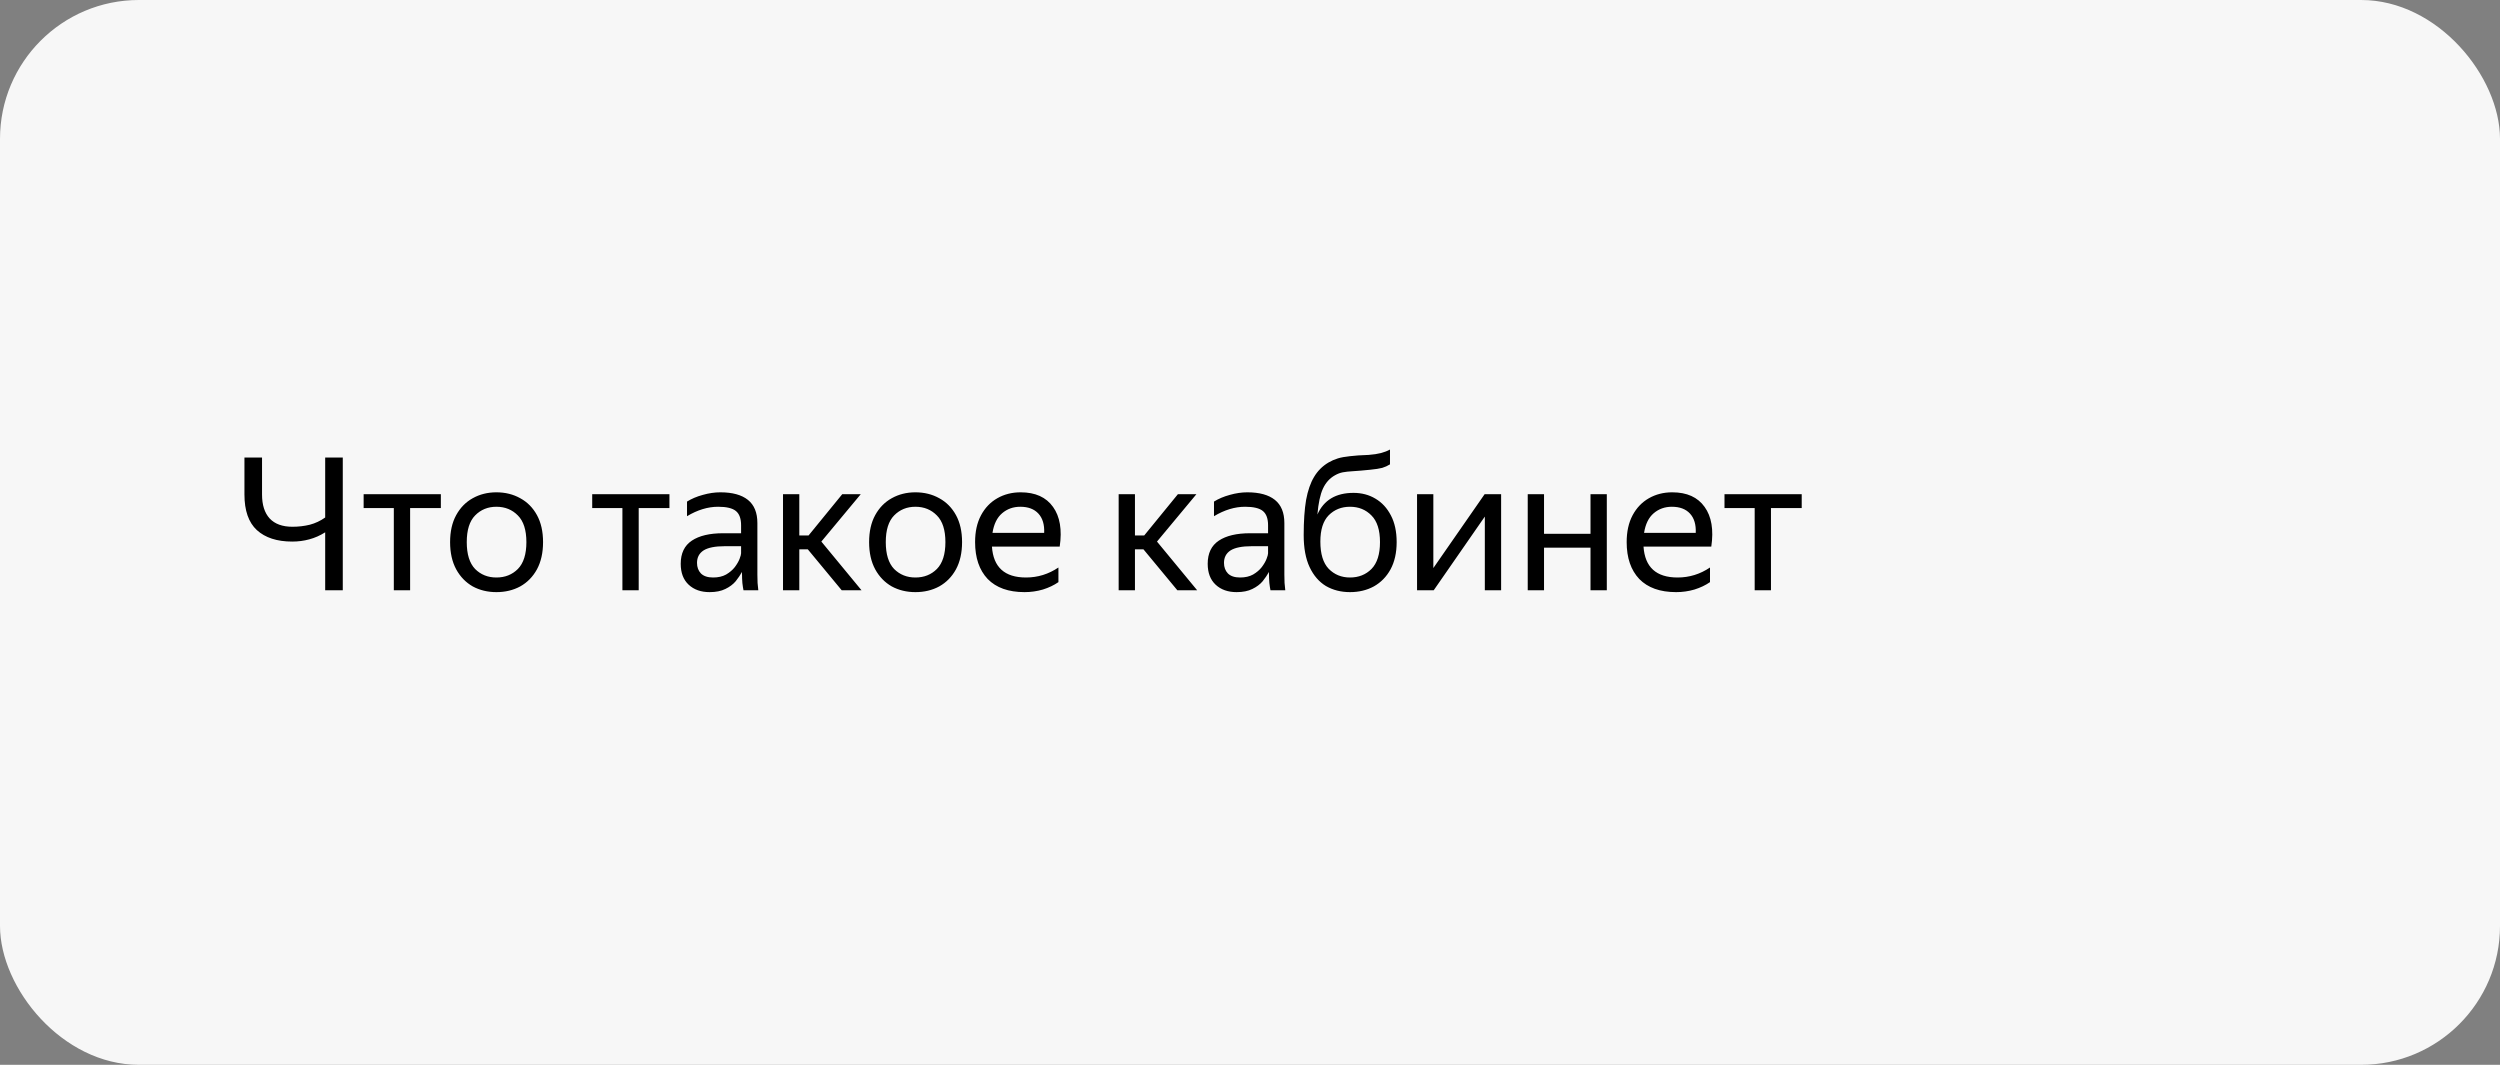 <svg width="216" height="92" viewBox="0 0 216 92" fill="none" xmlns="http://www.w3.org/2000/svg">
<rect x="0" y="0" width="216" height="92" fill="#808080" stroke="none"/>
<rect width="216" height="92" rx="12" fill="#F7F7F7"/>
<path d="M21.12 42.728V39.528H22.64V42.728C22.64 43.624 22.859 44.312 23.296 44.792C23.744 45.272 24.4 45.512 25.264 45.512C25.787 45.512 26.288 45.453 26.768 45.336C27.248 45.208 27.691 45 28.096 44.712V39.528H29.616V51H28.096V45.992C27.659 46.269 27.2 46.472 26.72 46.6C26.251 46.728 25.76 46.792 25.248 46.792C23.936 46.792 22.917 46.461 22.192 45.8C21.477 45.139 21.12 44.115 21.12 42.728ZM31.418 42.696H38.09V43.896H35.434V51H34.026V43.896H31.418V42.696ZM42.888 51.16C42.131 51.16 41.448 50.995 40.84 50.664C40.243 50.323 39.768 49.832 39.416 49.192C39.064 48.541 38.888 47.757 38.888 46.84C38.888 45.923 39.064 45.144 39.416 44.504C39.768 43.864 40.243 43.379 40.84 43.048C41.448 42.707 42.131 42.536 42.888 42.536C43.656 42.536 44.344 42.707 44.952 43.048C45.56 43.379 46.04 43.864 46.392 44.504C46.744 45.144 46.92 45.923 46.92 46.84C46.92 47.757 46.744 48.541 46.392 49.192C46.04 49.832 45.56 50.323 44.952 50.664C44.344 50.995 43.656 51.16 42.888 51.16ZM42.888 49.896C43.635 49.896 44.254 49.651 44.744 49.16C45.235 48.659 45.48 47.885 45.48 46.84C45.48 45.795 45.235 45.027 44.744 44.536C44.254 44.035 43.635 43.784 42.888 43.784C42.152 43.784 41.539 44.035 41.048 44.536C40.568 45.027 40.328 45.795 40.328 46.84C40.328 47.885 40.568 48.659 41.048 49.16C41.539 49.651 42.152 49.896 42.888 49.896ZM51.167 42.696H57.84V43.896H55.184V51H53.776V43.896H51.167V42.696ZM62.046 43.784C61.161 43.784 60.265 44.056 59.358 44.6V43.336C59.753 43.091 60.206 42.899 60.718 42.76C61.241 42.611 61.748 42.536 62.238 42.536C63.283 42.536 64.078 42.755 64.622 43.192C65.166 43.629 65.438 44.296 65.438 45.192V49.656C65.438 49.837 65.444 50.072 65.454 50.36C65.475 50.637 65.497 50.851 65.518 51H64.238C64.206 50.851 64.174 50.643 64.142 50.376C64.121 50.099 64.11 49.859 64.11 49.656L64.094 49.416C63.966 49.672 63.79 49.939 63.566 50.216C63.342 50.483 63.044 50.707 62.67 50.888C62.307 51.069 61.854 51.16 61.31 51.16C60.563 51.16 59.961 50.947 59.502 50.52C59.044 50.093 58.814 49.491 58.814 48.712C58.814 47.805 59.134 47.139 59.774 46.712C60.414 46.285 61.316 46.072 62.478 46.072H64.03V45.384C64.03 44.808 63.881 44.397 63.582 44.152C63.283 43.907 62.772 43.784 62.046 43.784ZM64.03 47.8V47.192H62.622C61.779 47.192 61.166 47.315 60.782 47.56C60.409 47.805 60.222 48.163 60.222 48.632C60.222 49.005 60.334 49.309 60.558 49.544C60.793 49.779 61.145 49.896 61.614 49.896C62.051 49.896 62.425 49.811 62.734 49.64C63.044 49.459 63.294 49.245 63.486 49C63.678 48.744 63.817 48.504 63.902 48.28C63.987 48.056 64.03 47.896 64.03 47.8ZM74.436 51H72.724L69.796 47.464H69.06V51H67.652V42.696H69.06V46.264H69.86L72.772 42.696H74.372L70.964 46.792L74.436 51ZM79.091 51.16C78.334 51.16 77.651 50.995 77.043 50.664C76.446 50.323 75.971 49.832 75.619 49.192C75.267 48.541 75.091 47.757 75.091 46.84C75.091 45.923 75.267 45.144 75.619 44.504C75.971 43.864 76.446 43.379 77.043 43.048C77.651 42.707 78.334 42.536 79.091 42.536C79.859 42.536 80.547 42.707 81.155 43.048C81.763 43.379 82.243 43.864 82.595 44.504C82.947 45.144 83.123 45.923 83.123 46.84C83.123 47.757 82.947 48.541 82.595 49.192C82.243 49.832 81.763 50.323 81.155 50.664C80.547 50.995 79.859 51.16 79.091 51.16ZM79.091 49.896C79.838 49.896 80.457 49.651 80.947 49.16C81.438 48.659 81.683 47.885 81.683 46.84C81.683 45.795 81.438 45.027 80.947 44.536C80.457 44.035 79.838 43.784 79.091 43.784C78.355 43.784 77.742 44.035 77.251 44.536C76.771 45.027 76.531 45.795 76.531 46.84C76.531 47.885 76.771 48.659 77.251 49.16C77.742 49.651 78.355 49.896 79.091 49.896ZM88.519 51.16C87.133 51.16 86.072 50.781 85.335 50.024C84.61 49.256 84.248 48.195 84.248 46.84C84.248 45.933 84.418 45.16 84.76 44.52C85.101 43.88 85.57 43.389 86.168 43.048C86.765 42.707 87.437 42.536 88.183 42.536C89.453 42.536 90.386 42.957 90.984 43.8C91.581 44.632 91.773 45.773 91.559 47.224H85.704C85.821 49.005 86.802 49.896 88.647 49.896C89.661 49.896 90.594 49.608 91.448 49.032V50.296C91.064 50.563 90.615 50.776 90.103 50.936C89.591 51.085 89.064 51.16 88.519 51.16ZM88.151 43.784C87.543 43.784 87.021 43.971 86.584 44.344C86.146 44.717 85.869 45.283 85.751 46.04H90.216C90.248 45.325 90.082 44.771 89.719 44.376C89.357 43.981 88.834 43.784 88.151 43.784ZM103.436 51H101.724L98.796 47.464H98.06V51H96.652V42.696H98.06V46.264H98.86L101.772 42.696H103.372L99.964 46.792L103.436 51ZM107.577 43.784C106.692 43.784 105.796 44.056 104.889 44.6V43.336C105.284 43.091 105.737 42.899 106.249 42.76C106.772 42.611 107.279 42.536 107.769 42.536C108.815 42.536 109.609 42.755 110.153 43.192C110.697 43.629 110.969 44.296 110.969 45.192V49.656C110.969 49.837 110.975 50.072 110.985 50.36C111.007 50.637 111.028 50.851 111.049 51H109.769C109.737 50.851 109.705 50.643 109.673 50.376C109.652 50.099 109.641 49.859 109.641 49.656L109.625 49.416C109.497 49.672 109.321 49.939 109.097 50.216C108.873 50.483 108.575 50.707 108.201 50.888C107.839 51.069 107.385 51.16 106.841 51.16C106.095 51.16 105.492 50.947 105.033 50.52C104.575 50.093 104.345 49.491 104.345 48.712C104.345 47.805 104.665 47.139 105.305 46.712C105.945 46.285 106.847 46.072 108.009 46.072H109.561V45.384C109.561 44.808 109.412 44.397 109.113 44.152C108.815 43.907 108.303 43.784 107.577 43.784ZM109.561 47.8V47.192H108.153C107.311 47.192 106.697 47.315 106.313 47.56C105.94 47.805 105.753 48.163 105.753 48.632C105.753 49.005 105.865 49.309 106.089 49.544C106.324 49.779 106.676 49.896 107.145 49.896C107.583 49.896 107.956 49.811 108.265 49.64C108.575 49.459 108.825 49.245 109.017 49C109.209 48.744 109.348 48.504 109.433 48.28C109.519 48.056 109.561 47.896 109.561 47.8ZM116.943 42.584C117.647 42.584 118.277 42.749 118.831 43.08C119.397 43.411 119.845 43.896 120.175 44.536C120.506 45.165 120.671 45.933 120.671 46.84C120.671 47.757 120.495 48.541 120.143 49.192C119.791 49.832 119.311 50.323 118.703 50.664C118.095 50.995 117.407 51.16 116.639 51.16C115.861 51.16 115.167 50.984 114.559 50.632C113.962 50.269 113.493 49.725 113.151 49C112.81 48.275 112.639 47.352 112.639 46.232C112.639 45.016 112.709 44.003 112.847 43.192C112.997 42.381 113.226 41.72 113.535 41.208C113.845 40.685 114.261 40.269 114.783 39.96C115.039 39.811 115.306 39.693 115.583 39.608C115.861 39.523 116.207 39.459 116.623 39.416C117.05 39.363 117.594 39.325 118.255 39.304C118.671 39.272 119.023 39.219 119.311 39.144C119.599 39.069 119.861 38.968 120.095 38.84V40.12C119.893 40.248 119.669 40.349 119.423 40.424C119.178 40.488 118.837 40.541 118.399 40.584C117.77 40.648 117.269 40.691 116.895 40.712C116.533 40.733 116.239 40.765 116.015 40.808C115.791 40.851 115.567 40.936 115.343 41.064C114.885 41.32 114.538 41.704 114.303 42.216C114.069 42.717 113.909 43.464 113.823 44.456C114.378 43.208 115.418 42.584 116.943 42.584ZM116.639 49.896C117.386 49.896 118.005 49.651 118.495 49.16C118.986 48.659 119.231 47.885 119.231 46.84C119.231 45.795 118.986 45.027 118.495 44.536C118.005 44.035 117.386 43.784 116.639 43.784C115.903 43.784 115.29 44.029 114.799 44.52C114.319 45.011 114.079 45.768 114.079 46.792C114.079 47.859 114.319 48.643 114.799 49.144C115.29 49.645 115.903 49.896 116.639 49.896ZM123.841 42.696V49.08L128.273 42.696H129.697V51H128.289V44.632L123.873 51H122.433V42.696H123.841ZM133.404 42.696V46.12H137.42V42.696H138.828V51H137.42V47.32H133.404V51H131.996V42.696H133.404ZM144.816 51.16C143.43 51.16 142.368 50.781 141.632 50.024C140.907 49.256 140.544 48.195 140.544 46.84C140.544 45.933 140.715 45.16 141.056 44.52C141.398 43.88 141.867 43.389 142.464 43.048C143.062 42.707 143.734 42.536 144.48 42.536C145.75 42.536 146.683 42.957 147.28 43.8C147.878 44.632 148.07 45.773 147.856 47.224H142C142.118 49.005 143.099 49.896 144.944 49.896C145.958 49.896 146.891 49.608 147.744 49.032V50.296C147.36 50.563 146.912 50.776 146.4 50.936C145.888 51.085 145.36 51.16 144.816 51.16ZM144.448 43.784C143.84 43.784 143.318 43.971 142.88 44.344C142.443 44.717 142.166 45.283 142.048 46.04H146.512C146.544 45.325 146.379 44.771 146.016 44.376C145.654 43.981 145.131 43.784 144.448 43.784ZM148.996 42.696H155.668V43.896H153.012V51H151.604V43.896H148.996V42.696Z" fill="black"/>
</svg>
